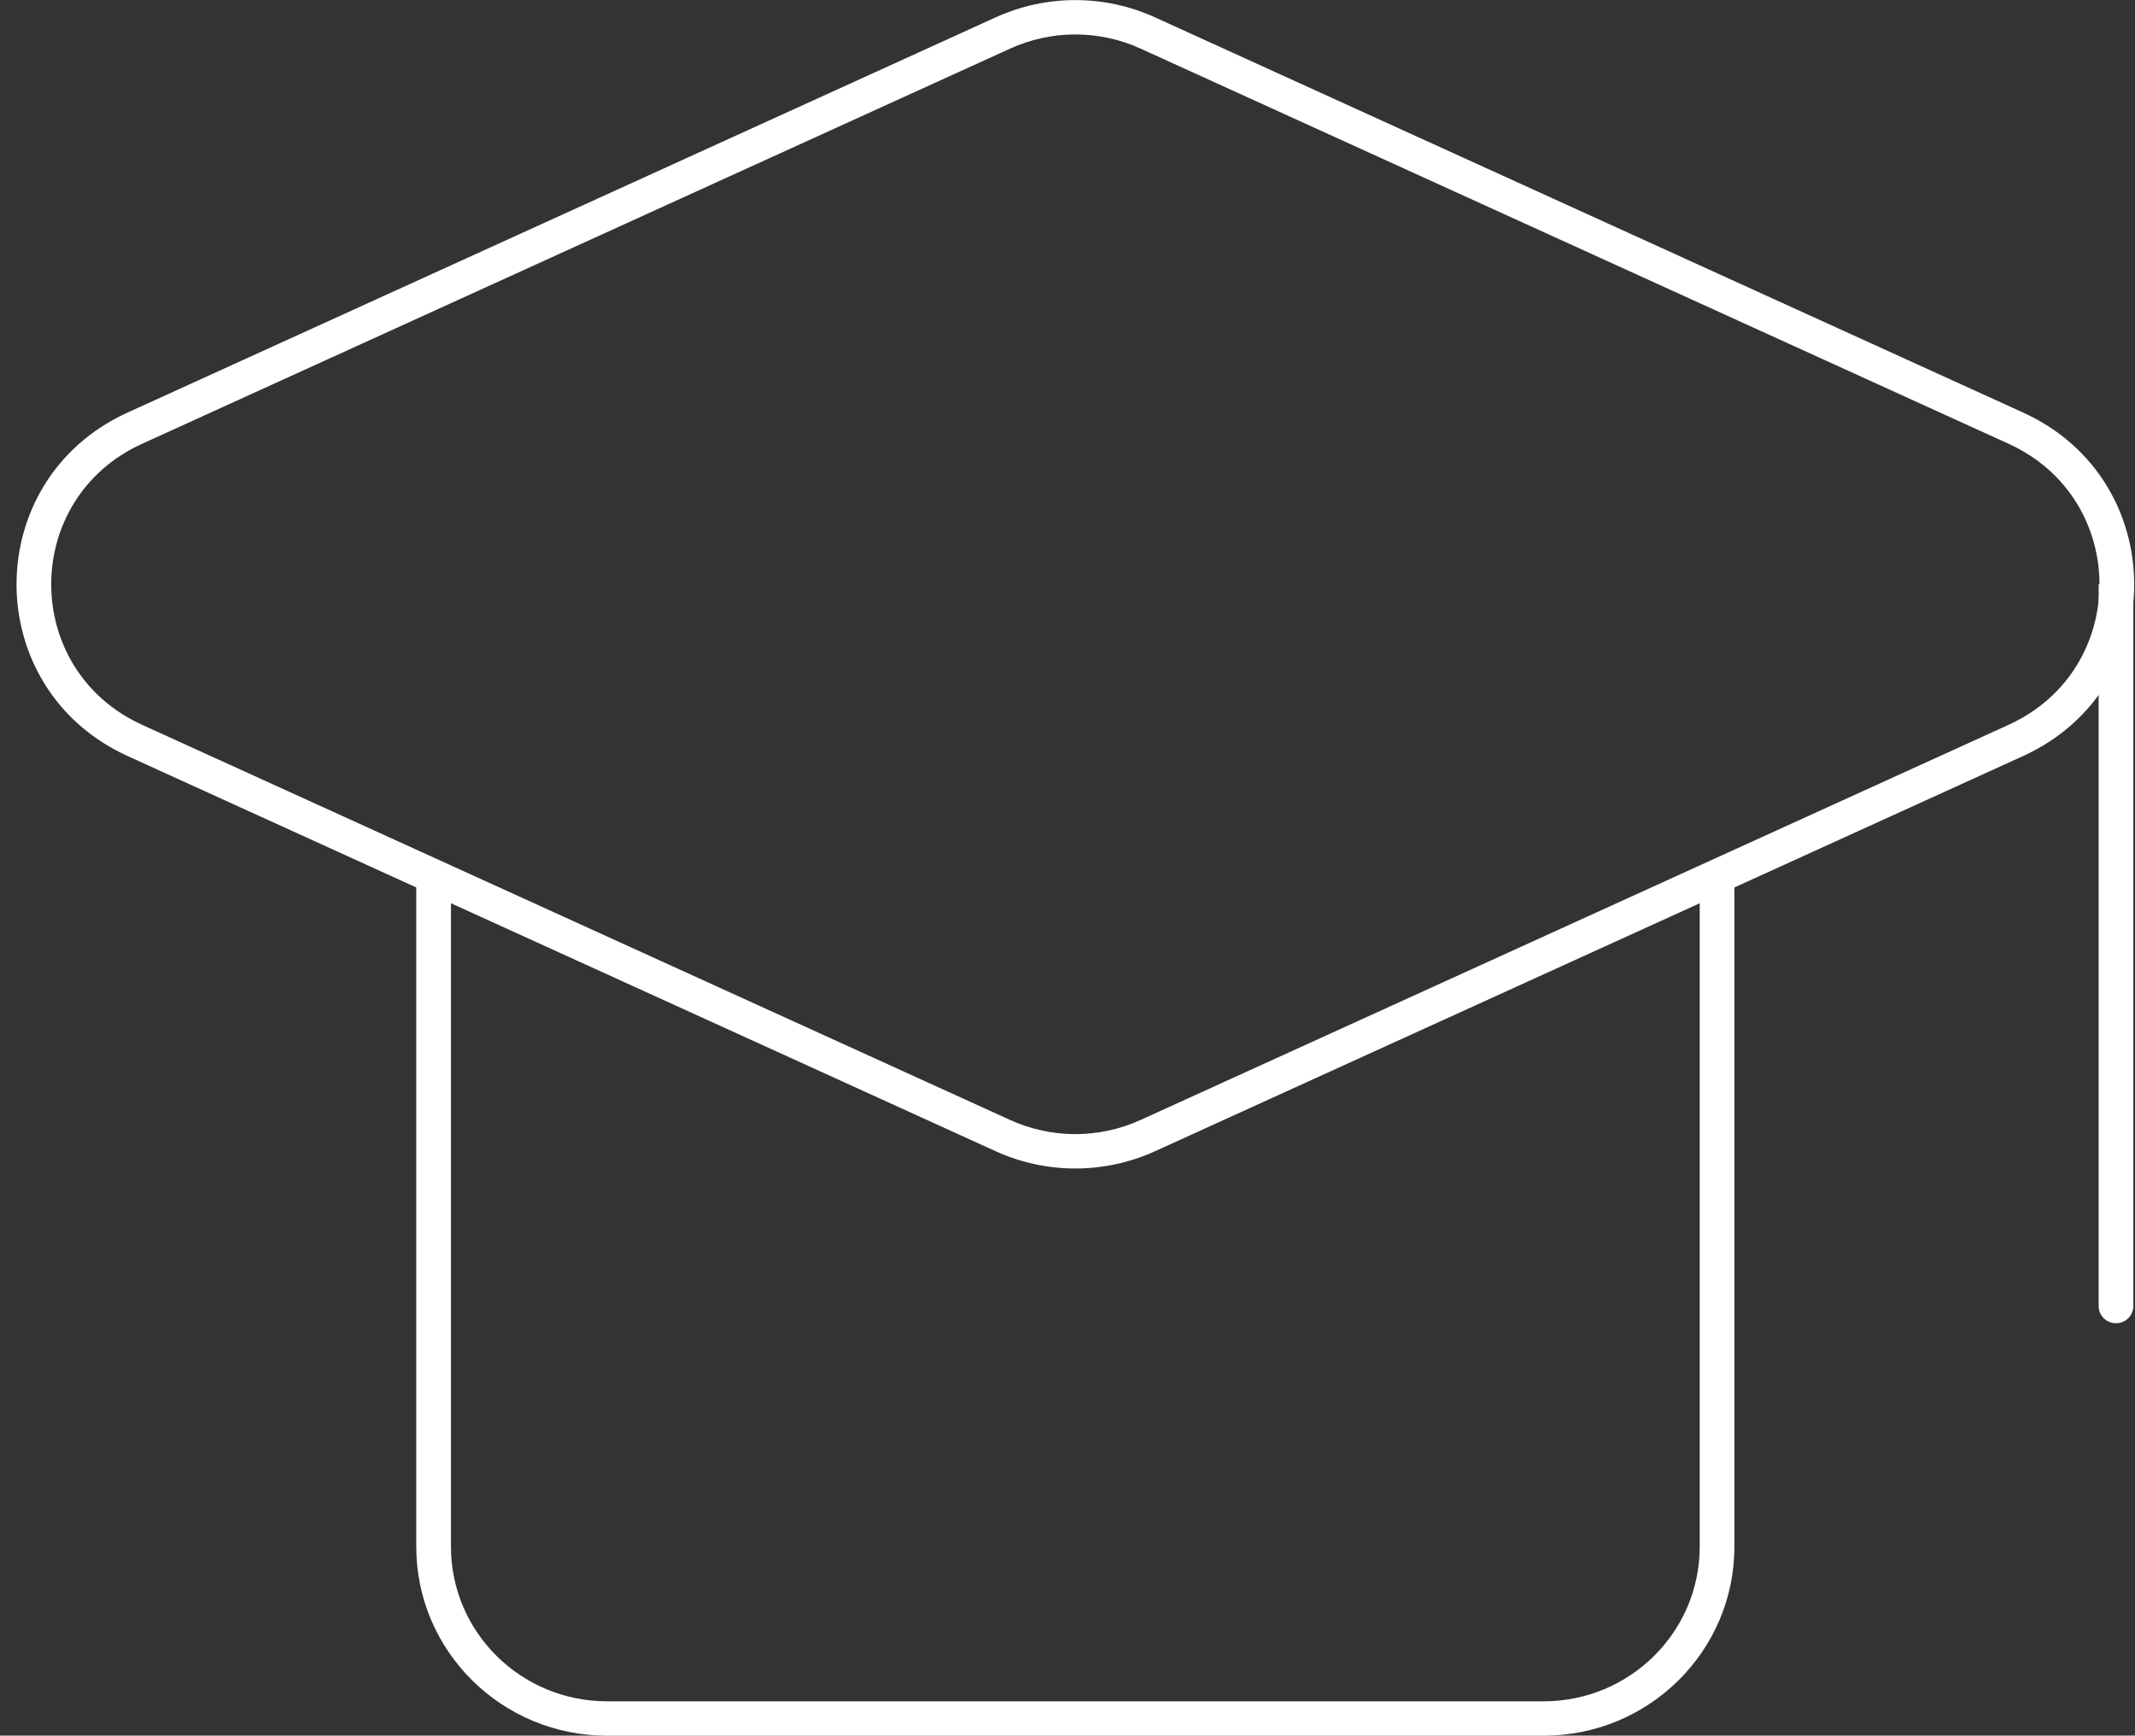 <?xml version="1.0" encoding="UTF-8"?> <svg xmlns="http://www.w3.org/2000/svg" width="123" height="100" viewBox="0 0 123 100" fill="none"><rect x="0" y="0" width="123" height="100" fill="#333333" stroke="none"/><path fill-rule="evenodd" clip-rule="evenodd" d="M57.363 1C60.276 -0.327 63.628 -0.327 66.541 1L116.55 23.768C125.086 27.655 125.086 39.675 116.55 43.562L66.541 66.331C63.628 67.657 60.276 67.657 57.363 66.331L7.355 43.562C-1.182 39.675 -1.182 27.655 7.355 23.768L57.363 1ZM65.707 2.799C63.323 1.714 60.581 1.714 58.198 2.799L8.189 25.568C1.204 28.747 1.204 38.583 8.189 41.763L58.198 64.531C60.581 65.616 63.323 65.616 65.707 64.531L115.715 41.763C122.7 38.583 122.7 28.747 115.715 25.568L65.707 2.799Z" fill="white"></path><path fill-rule="evenodd" clip-rule="evenodd" d="M23.981 89.113V50.498H25.98V89.113C25.98 94.035 30.006 98.025 34.973 98.025H88.93C93.897 98.025 97.923 94.035 97.923 89.113V50.498H99.922V89.113C99.922 95.129 95.001 100.005 88.93 100.005H34.973C28.902 100.005 23.981 95.129 23.981 89.113Z" fill="white"></path><path fill-rule="evenodd" clip-rule="evenodd" d="M120.906 75.251V33.665H122.905V75.251C122.905 75.798 122.457 76.242 121.905 76.242C121.354 76.242 120.906 75.798 120.906 75.251Z" fill="white"></path></svg> 
